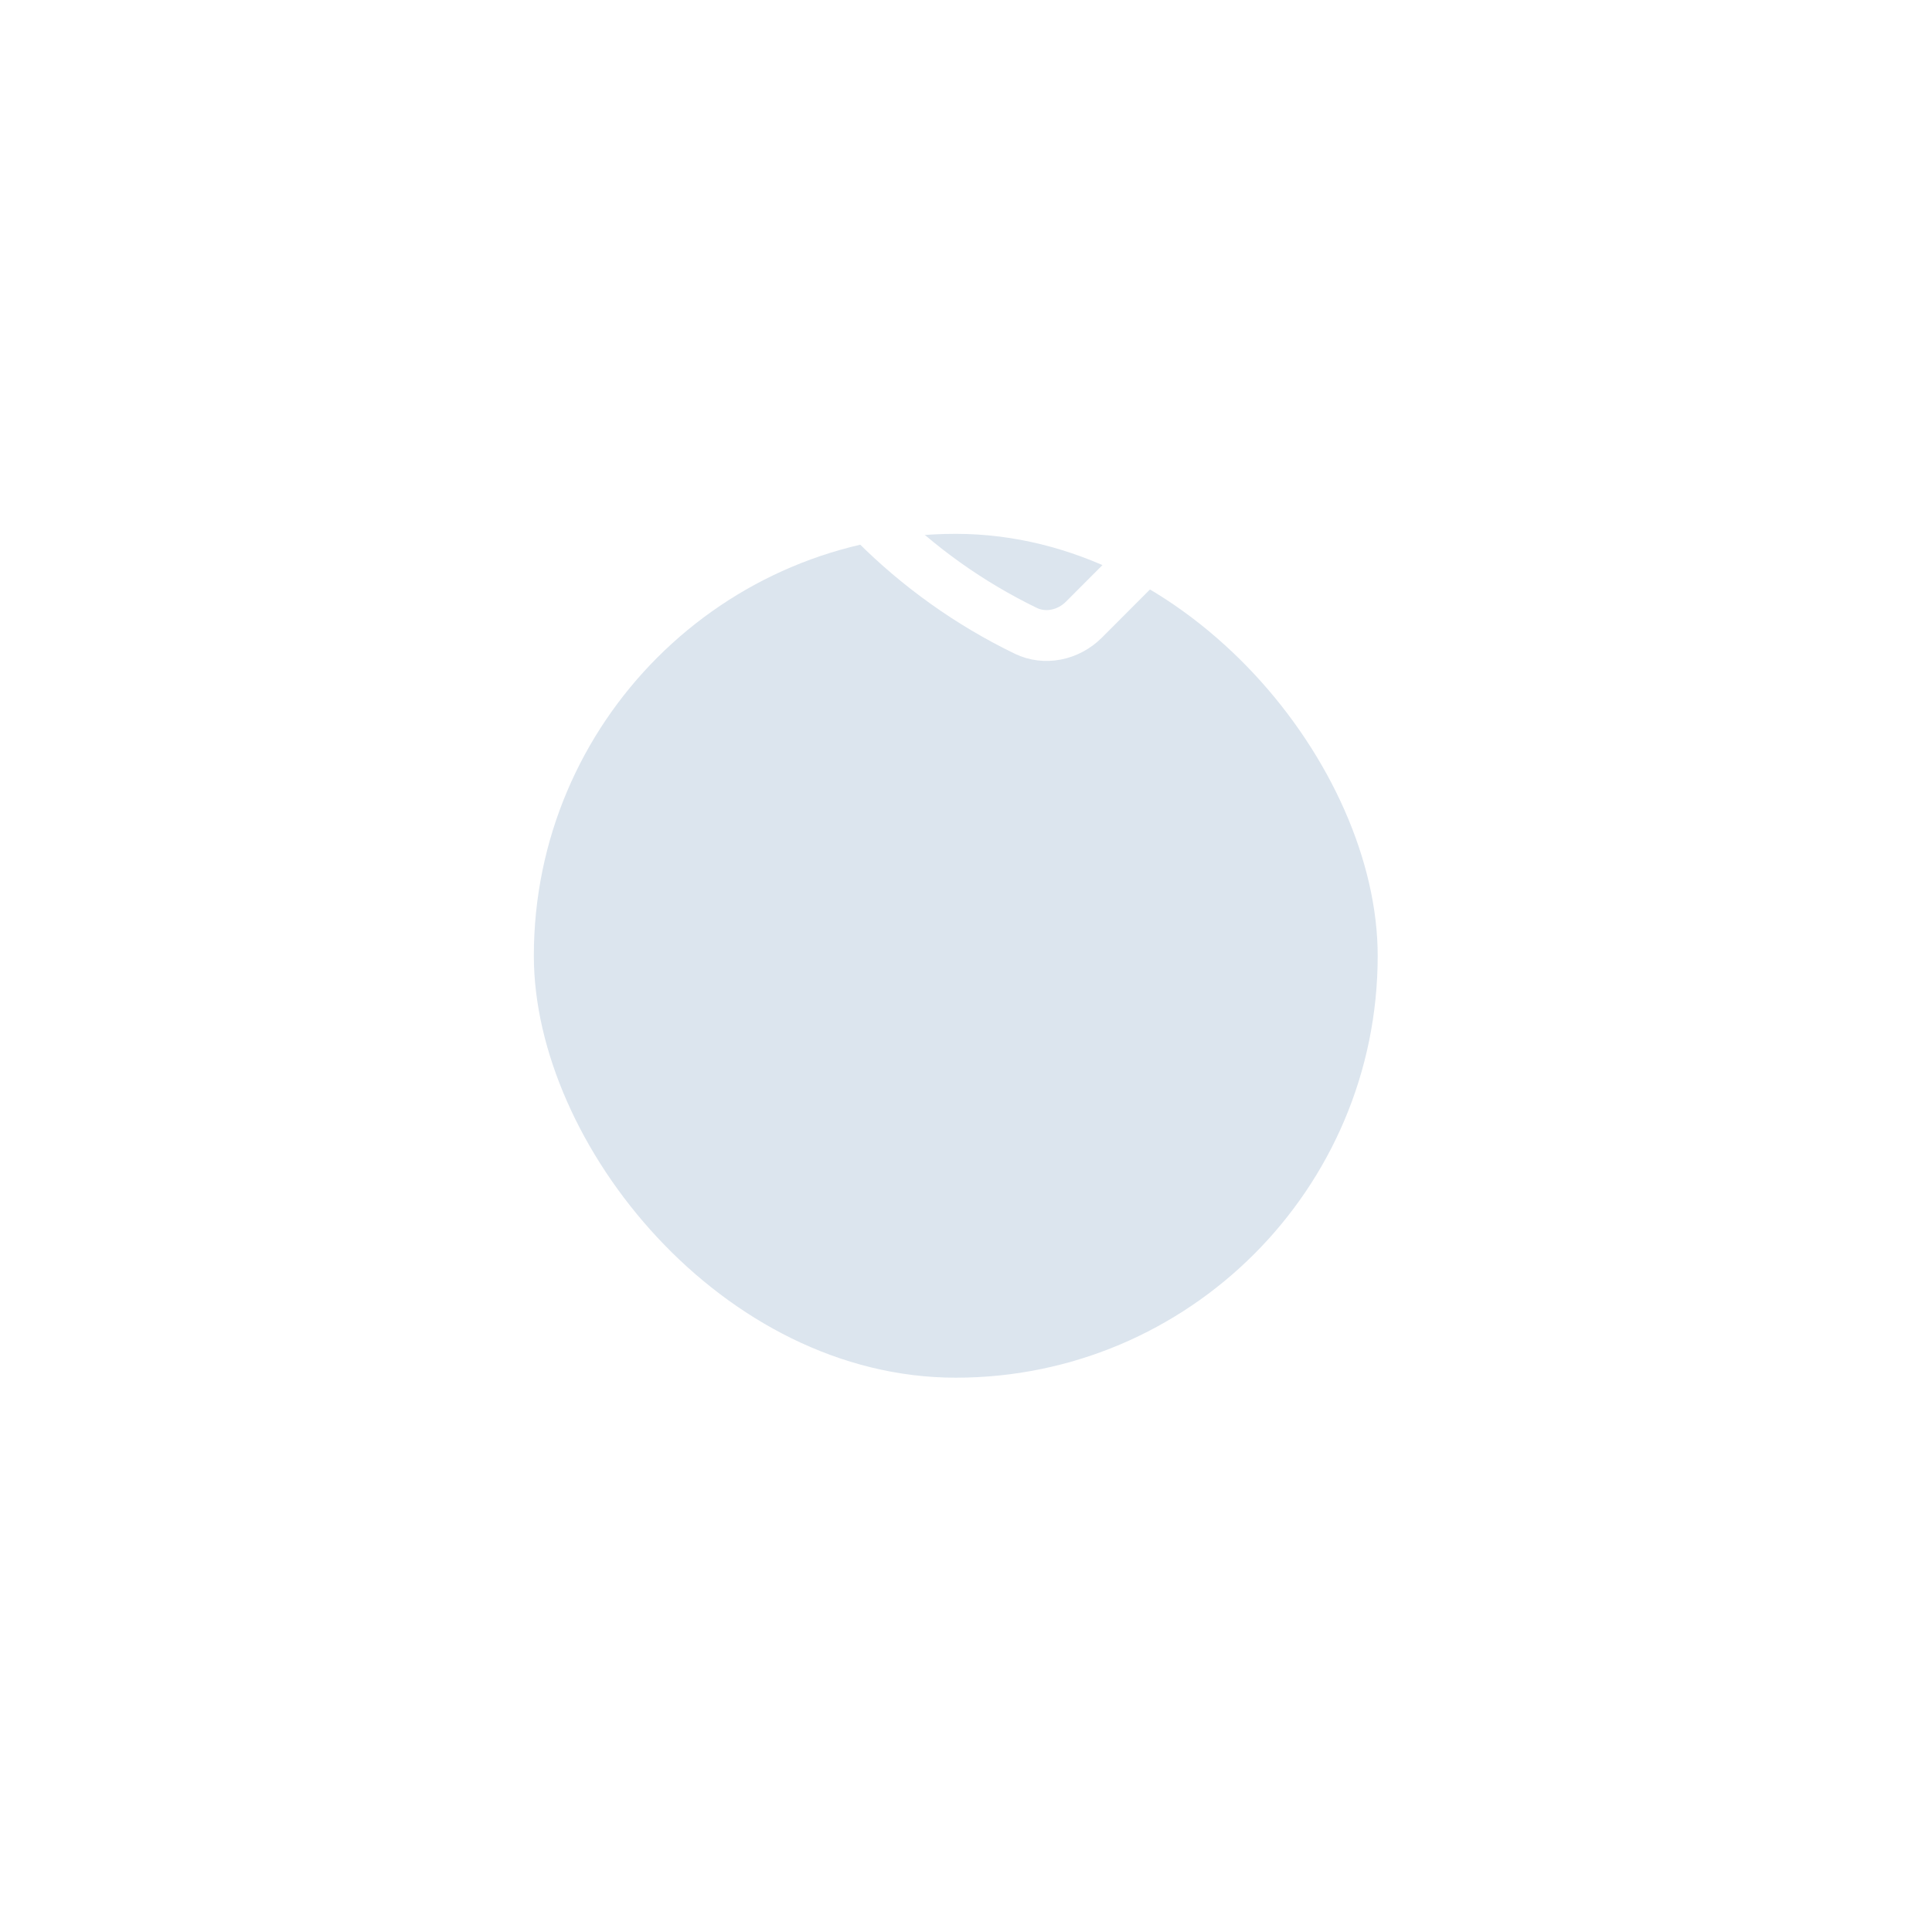 <?xml version="1.0" encoding="UTF-8"?> <svg xmlns="http://www.w3.org/2000/svg" width="76" height="76" viewBox="0 0 76 76" fill="none"> <g filter="url(#filter0_d_140_39)"> <rect x="21" y="1" width="33.195" height="33.195" rx="16.598" fill="#DCE5EE"></rect> </g> <path d="M36.416 13.181L33.878 10.252C33.586 9.915 33.05 9.916 32.71 10.257L30.623 12.347C30.002 12.968 29.825 13.892 30.184 14.632C32.33 19.075 35.914 22.664 40.355 24.816C41.094 25.175 42.017 24.998 42.638 24.376L44.744 22.266C45.085 21.925 45.086 21.386 44.745 21.093L41.805 18.57C41.498 18.306 41.02 18.34 40.712 18.649L39.689 19.674C39.636 19.729 39.567 19.765 39.492 19.777C39.417 19.789 39.341 19.776 39.274 19.74C37.602 18.777 36.215 17.388 35.254 15.715C35.218 15.648 35.205 15.571 35.217 15.496C35.229 15.421 35.265 15.352 35.32 15.299L36.34 14.278C36.649 13.968 36.683 13.489 36.416 13.181Z" stroke="white" stroke-width="2" stroke-linecap="round" stroke-linejoin="round"></path> <defs> <filter id="filter0_d_140_39" x="0" y="0" width="75.195" height="75.195" filterUnits="userSpaceOnUse" color-interpolation-filters="sRGB"> <feFlood flood-opacity="0" result="BackgroundImageFix"></feFlood> <feColorMatrix in="SourceAlpha" type="matrix" values="0 0 0 0 0 0 0 0 0 0 0 0 0 0 0 0 0 0 127 0" result="hardAlpha"></feColorMatrix> <feMorphology radius="25" operator="erode" in="SourceAlpha" result="effect1_dropShadow_140_39"></feMorphology> <feOffset dy="20"></feOffset> <feGaussianBlur stdDeviation="23"></feGaussianBlur> <feComposite in2="hardAlpha" operator="out"></feComposite> <feColorMatrix type="matrix" values="0 0 0 0 0.361 0 0 0 0 0.337 0 0 0 0 0.337 0 0 0 1 0"></feColorMatrix> <feBlend mode="normal" in2="BackgroundImageFix" result="effect1_dropShadow_140_39"></feBlend> <feBlend mode="normal" in="SourceGraphic" in2="effect1_dropShadow_140_39" result="shape"></feBlend> </filter> </defs> </svg> 